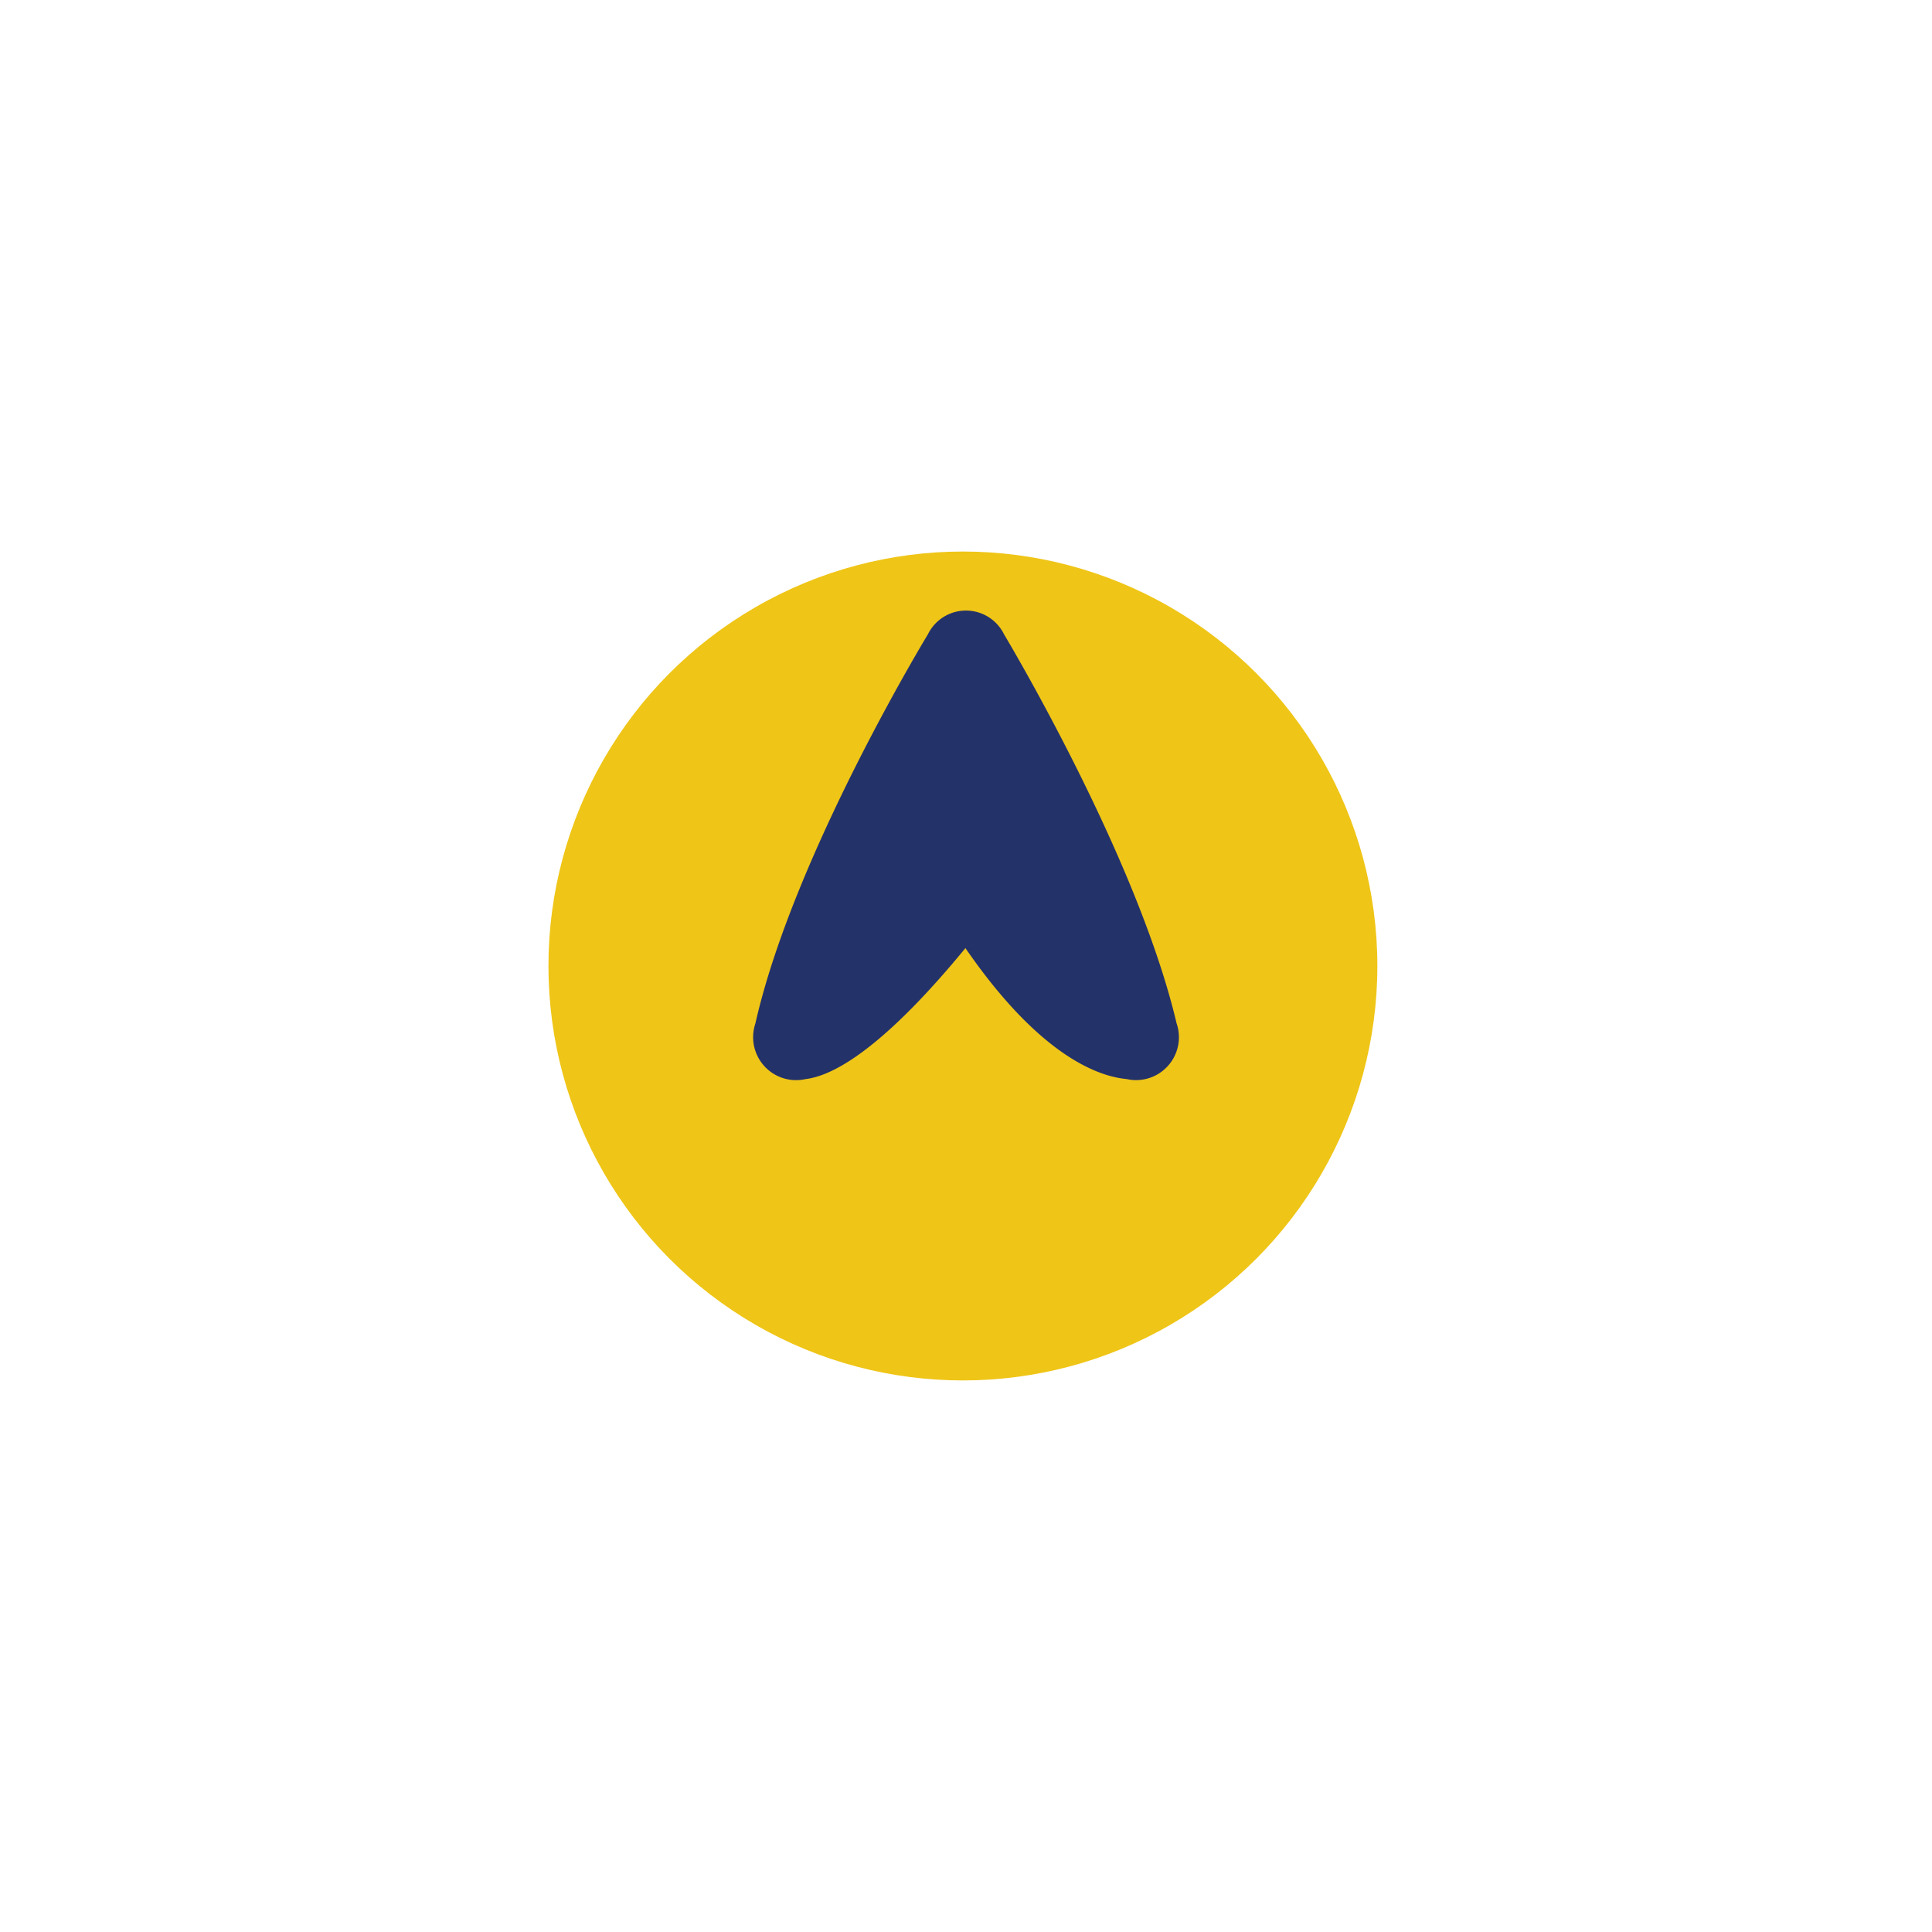 <svg xmlns="http://www.w3.org/2000/svg" xmlns:xlink="http://www.w3.org/1999/xlink" width="68.865" height="68.865" viewBox="0 0 68.865 68.865">
  <defs>
    <filter id="Elipse_31" x="0" y="0" width="68.865" height="68.865" filterUnits="userSpaceOnUse">
      <feOffset dy="3" input="SourceAlpha"/>
      <feGaussianBlur stdDeviation="3" result="blur"/>
      <feFlood flood-opacity="0.161"/>
      <feComposite operator="in" in2="blur"/>
      <feComposite in="SourceGraphic"/>
    </filter>
    <filter id="Elipse_32" x="10.55" y="10.66" width="47.546" height="47.546" filterUnits="userSpaceOnUse">
      <feOffset dy="3" input="SourceAlpha"/>
      <feGaussianBlur stdDeviation="3" result="blur-2"/>
      <feFlood flood-opacity="0.161"/>
      <feComposite operator="in" in2="blur-2"/>
      <feComposite in="SourceGraphic"/>
    </filter>
    <clipPath id="clip-path">
      <rect id="Rectángulo_826" data-name="Rectángulo 826" width="18.444" height="18.445" fill="#24326a" stroke="#24326a" stroke-linecap="square" stroke-width="1.5"/>
    </clipPath>
  </defs>
  <g id="Grupo_3942" data-name="Grupo 3942" transform="translate(59.865 56.865) rotate(180)">
    <g id="Grupo_3905" data-name="Grupo 3905" transform="translate(0 0)">
      <g transform="matrix(-1, 0, 0, -1, 59.87, 56.87)" filter="url(#Elipse_31)">
        <circle id="Elipse_31-2" data-name="Elipse 31" cx="25.433" cy="25.433" r="25.433" transform="translate(59.87 56.87) rotate(180)" fill="#fff"/>
      </g>
      <g transform="matrix(-1, 0, 0, -1, 59.87, 56.87)" filter="url(#Elipse_32)">
        <circle id="Elipse_32-2" data-name="Elipse 32" cx="14.773" cy="14.773" r="14.773" transform="translate(49.1 46.21) rotate(180)" fill="#efc517"/>
      </g>
      <g id="Grupo_3949" data-name="Grupo 3949" transform="translate(12.391 23.7) rotate(-45)">
        <g id="Grupo_3949-2" data-name="Grupo 3949" transform="translate(0 0)" clip-path="url(#clip-path)">
          <path id="Trazado_18580" data-name="Trazado 18580" d="M7.95,8.11a.509.509,0,0,1-.545-.536C8.529,1.967,6.893.5,6.836.389A.778.778,0,0,0,5.45.467C2.261,5.6.053,14.479.053,14.479a.761.761,0,0,0,.983.983s8.922-2.169,14.012-5.4a.781.781,0,0,0,.089-1.38c-.119-.062-1.11-1.219-7.187-.575" transform="translate(1.465 1.465)" fill="#24326a" stroke="#24326a" stroke-linecap="square" stroke-width="1.5"/>
        </g>
      </g>
    </g>
  </g>
</svg>
